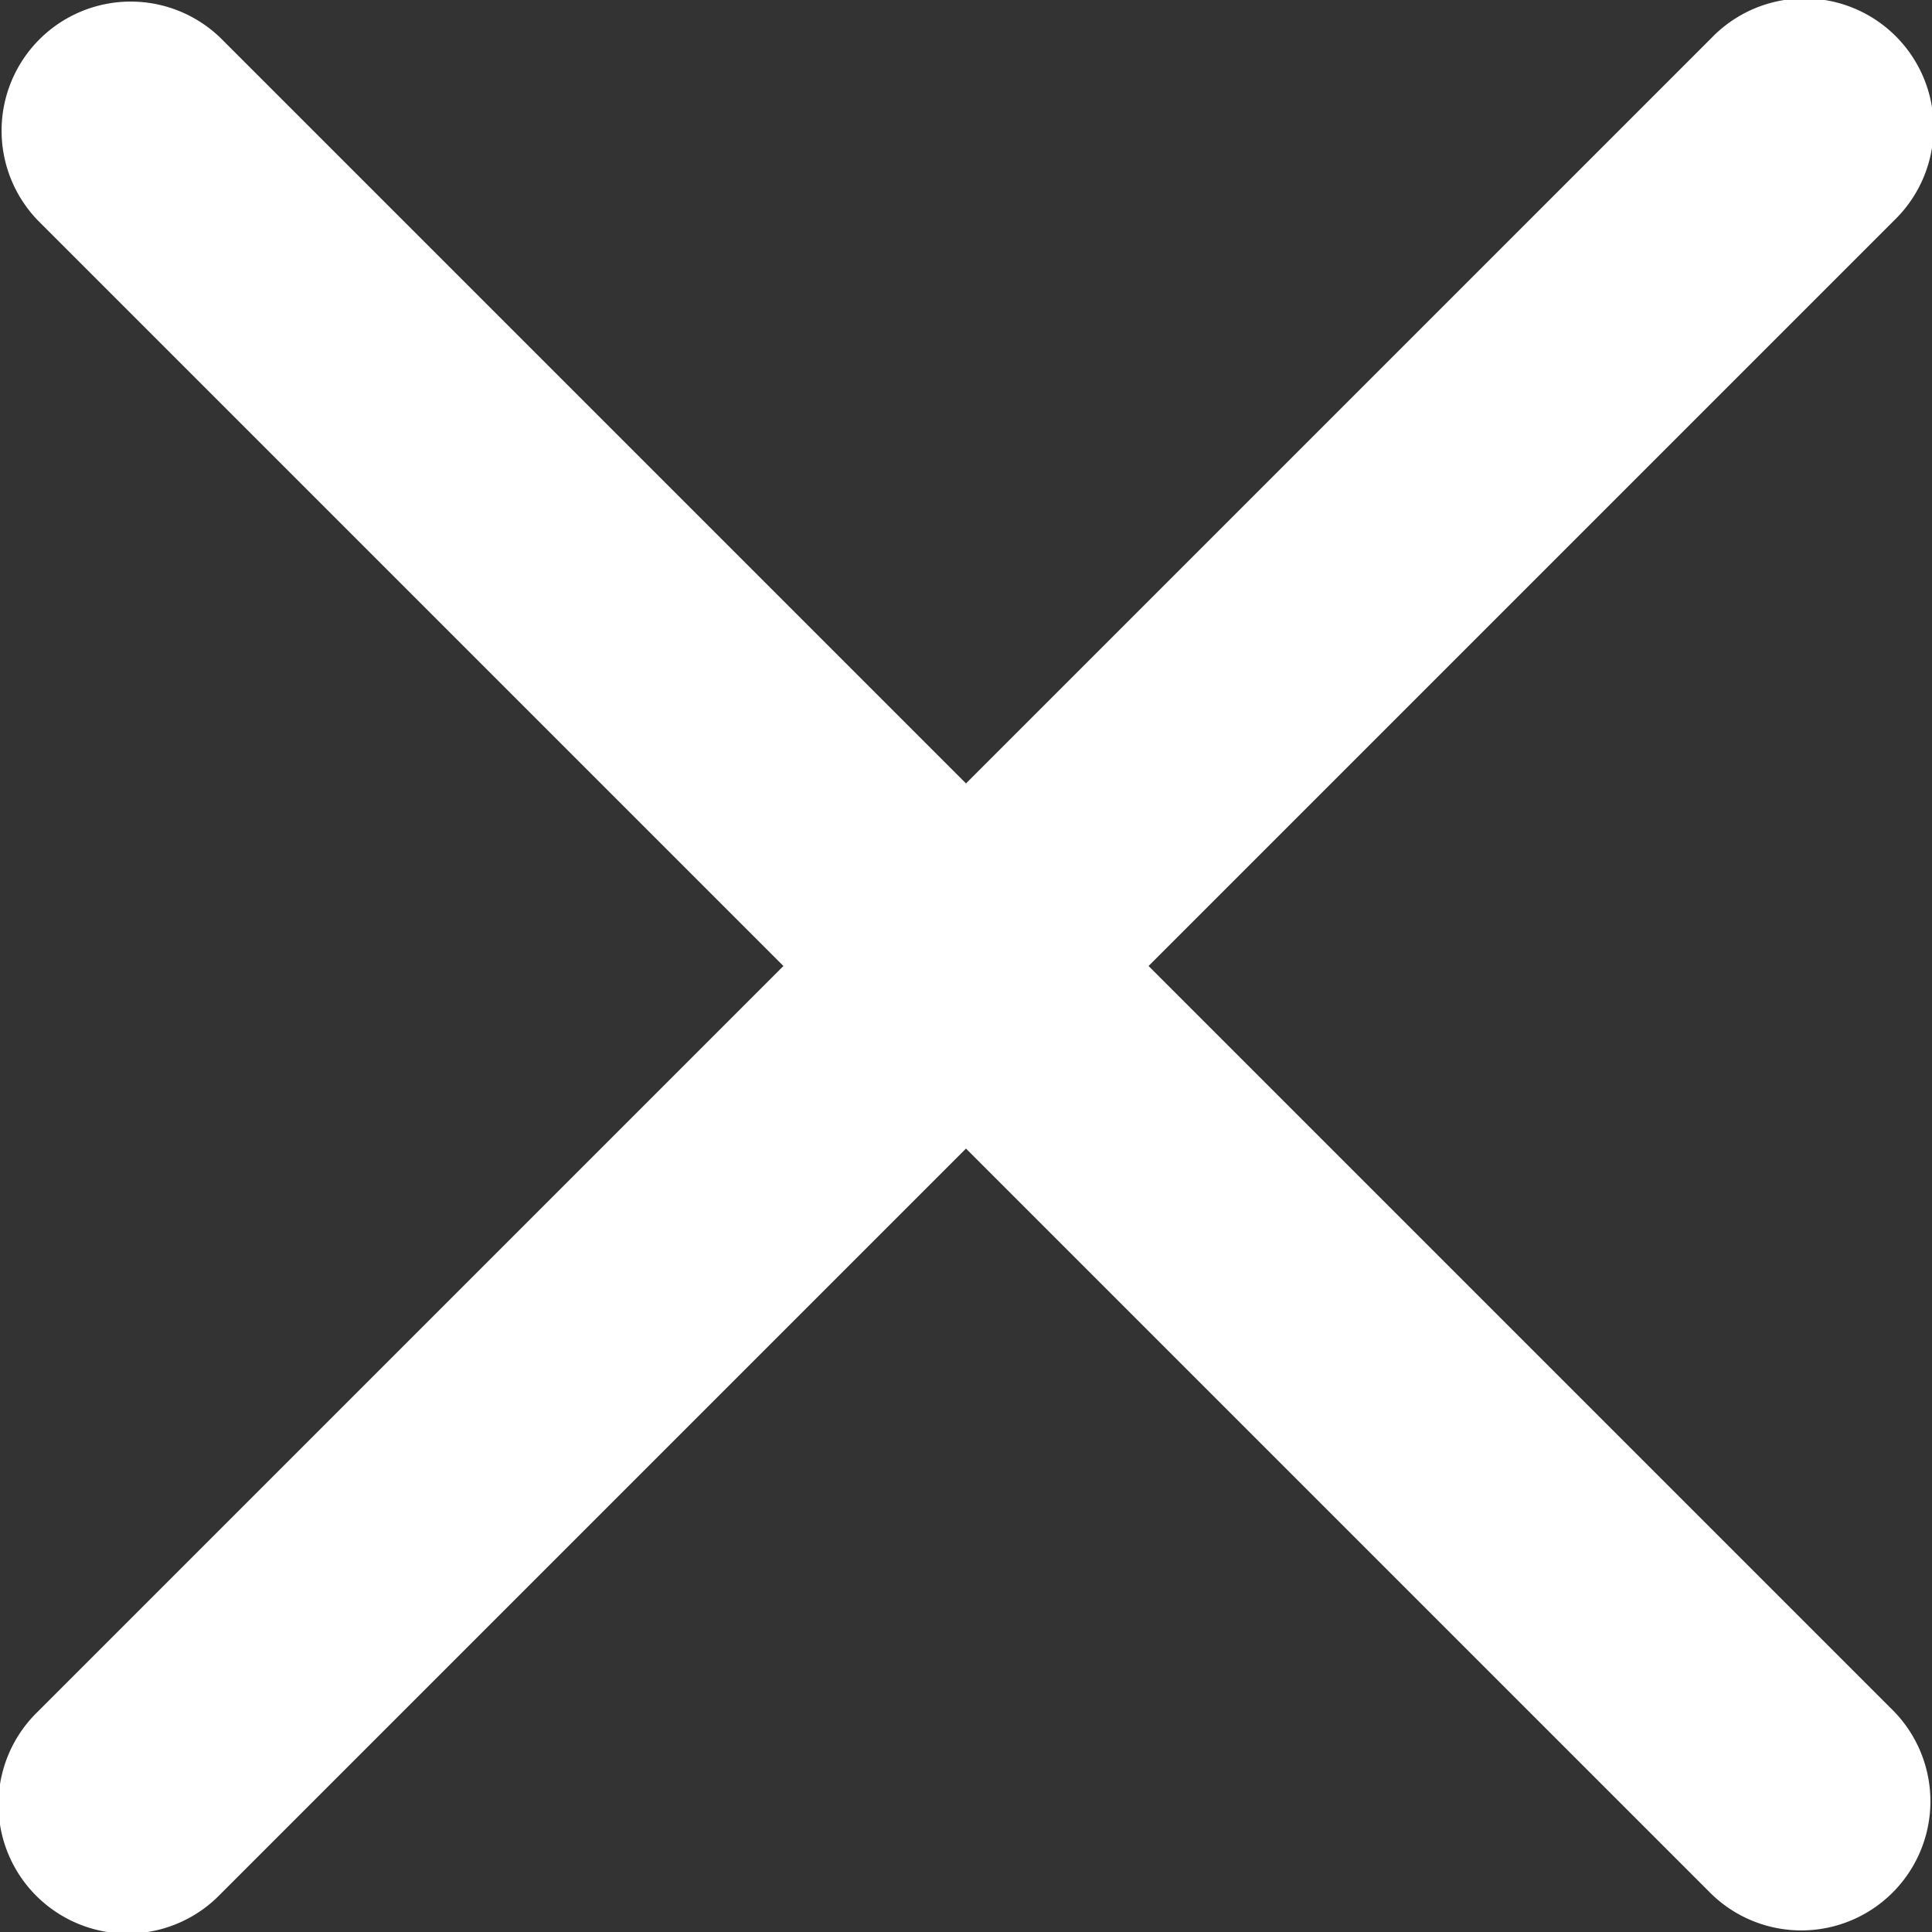 <svg width="14.964" height="14.964" viewBox="0 0 14.964 14.964" fill="none" version="1.1" id="svg1070" xmlns="http://www.w3.org/2000/svg"><rect x="0" y="0" width="14.964" height="14.964" fill="#333333" stroke="none"/><path d="M1.707.293A1 1 0 00.293 1.707l5.775 5.775-5.775 5.775a1 1 0 101.414 1.414l5.775-5.775 5.775 5.775a1 1 0 001.414-1.414L8.896 7.482l5.775-5.775A1 1 0 1013.257.293L7.482 6.068z" fill="#fff" id="path1068"/></svg>